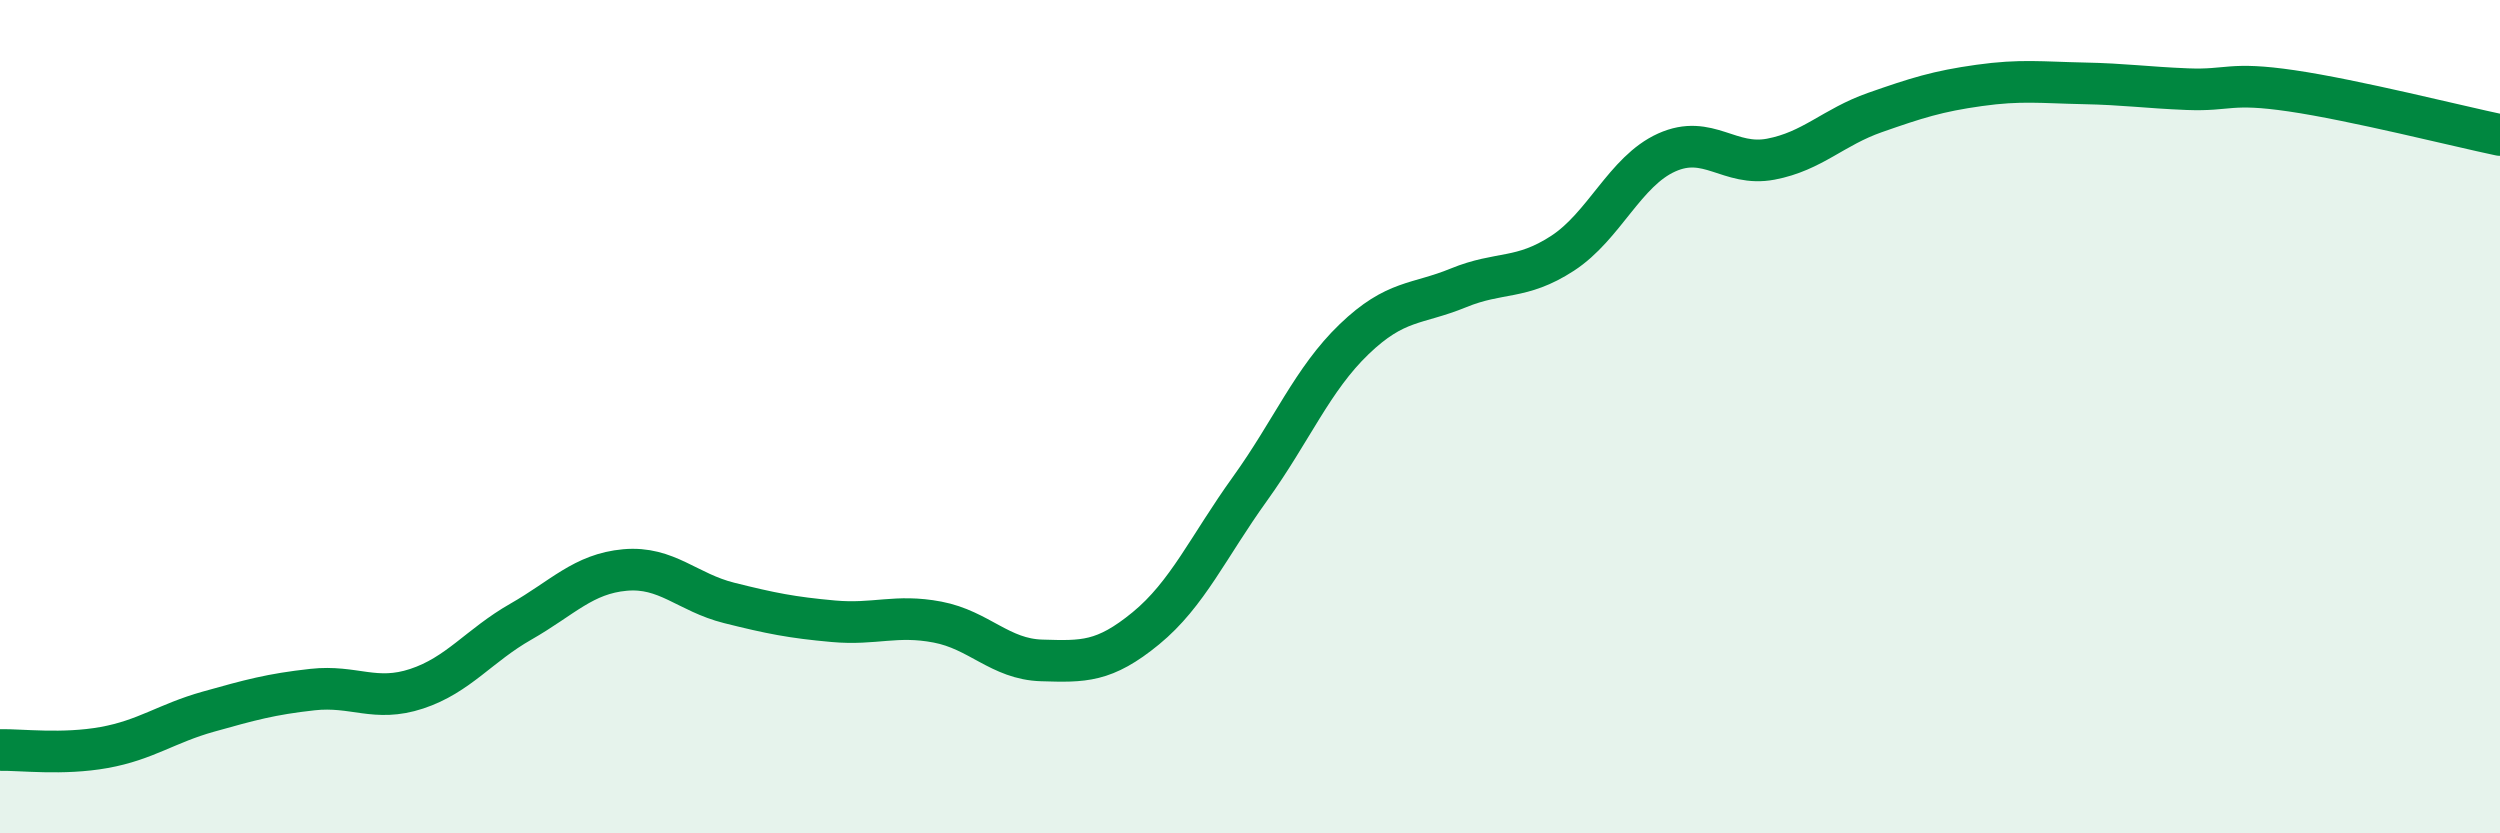 
    <svg width="60" height="20" viewBox="0 0 60 20" xmlns="http://www.w3.org/2000/svg">
      <path
        d="M 0,18 C 0.5,17.99 1.5,18.12 2.5,17.94 C 3.5,17.76 4,17.36 5,17.08 C 6,16.8 6.5,16.66 7.5,16.55 C 8.5,16.44 9,16.86 10,16.53 C 11,16.2 11.5,15.49 12.5,14.92 C 13.5,14.35 14,13.77 15,13.68 C 16,13.59 16.5,14.22 17.5,14.47 C 18.5,14.72 19,14.82 20,14.91 C 21,15 21.5,14.74 22.5,14.93 C 23.5,15.12 24,15.82 25,15.85 C 26,15.88 26.5,15.9 27.5,15.08 C 28.5,14.26 29,13.12 30,11.73 C 31,10.34 31.5,9.1 32.5,8.14 C 33.5,7.18 34,7.32 35,6.91 C 36,6.5 36.5,6.73 37.5,6.08 C 38.5,5.43 39,4.11 40,3.66 C 41,3.21 41.5,4.01 42.5,3.82 C 43.5,3.63 44,3.05 45,2.7 C 46,2.35 46.5,2.19 47.5,2.05 C 48.5,1.91 49,1.98 50,2 C 51,2.02 51.5,2.1 52.5,2.14 C 53.5,2.18 53.5,1.96 55,2.18 C 56.5,2.4 59,3.03 60,3.24L60 20L0 20Z"
        fill="#008740"
        opacity="0.1"
        stroke-linecap="round"
        stroke-linejoin="round"
      />
      <path
        d="M 0,18 C 0.5,17.99 1.5,18.12 2.5,17.94 C 3.5,17.76 4,17.36 5,17.08 C 6,16.8 6.5,16.66 7.5,16.55 C 8.5,16.44 9,16.86 10,16.53 C 11,16.2 11.5,15.49 12.5,14.92 C 13.5,14.35 14,13.77 15,13.68 C 16,13.59 16.5,14.22 17.5,14.47 C 18.5,14.72 19,14.82 20,14.91 C 21,15 21.5,14.74 22.5,14.93 C 23.5,15.12 24,15.82 25,15.85 C 26,15.88 26.5,15.9 27.5,15.08 C 28.5,14.26 29,13.12 30,11.73 C 31,10.34 31.5,9.1 32.5,8.14 C 33.5,7.18 34,7.32 35,6.91 C 36,6.5 36.5,6.73 37.5,6.08 C 38.5,5.43 39,4.11 40,3.66 C 41,3.21 41.5,4.01 42.5,3.82 C 43.5,3.63 44,3.05 45,2.7 C 46,2.35 46.5,2.19 47.5,2.05 C 48.5,1.91 49,1.98 50,2 C 51,2.02 51.5,2.1 52.5,2.14 C 53.5,2.18 53.5,1.96 55,2.18 C 56.5,2.4 59,3.03 60,3.24"
        stroke="#008740"
        stroke-width="1"
        fill="none"
        stroke-linecap="round"
        stroke-linejoin="round"
      />
    </svg>
  